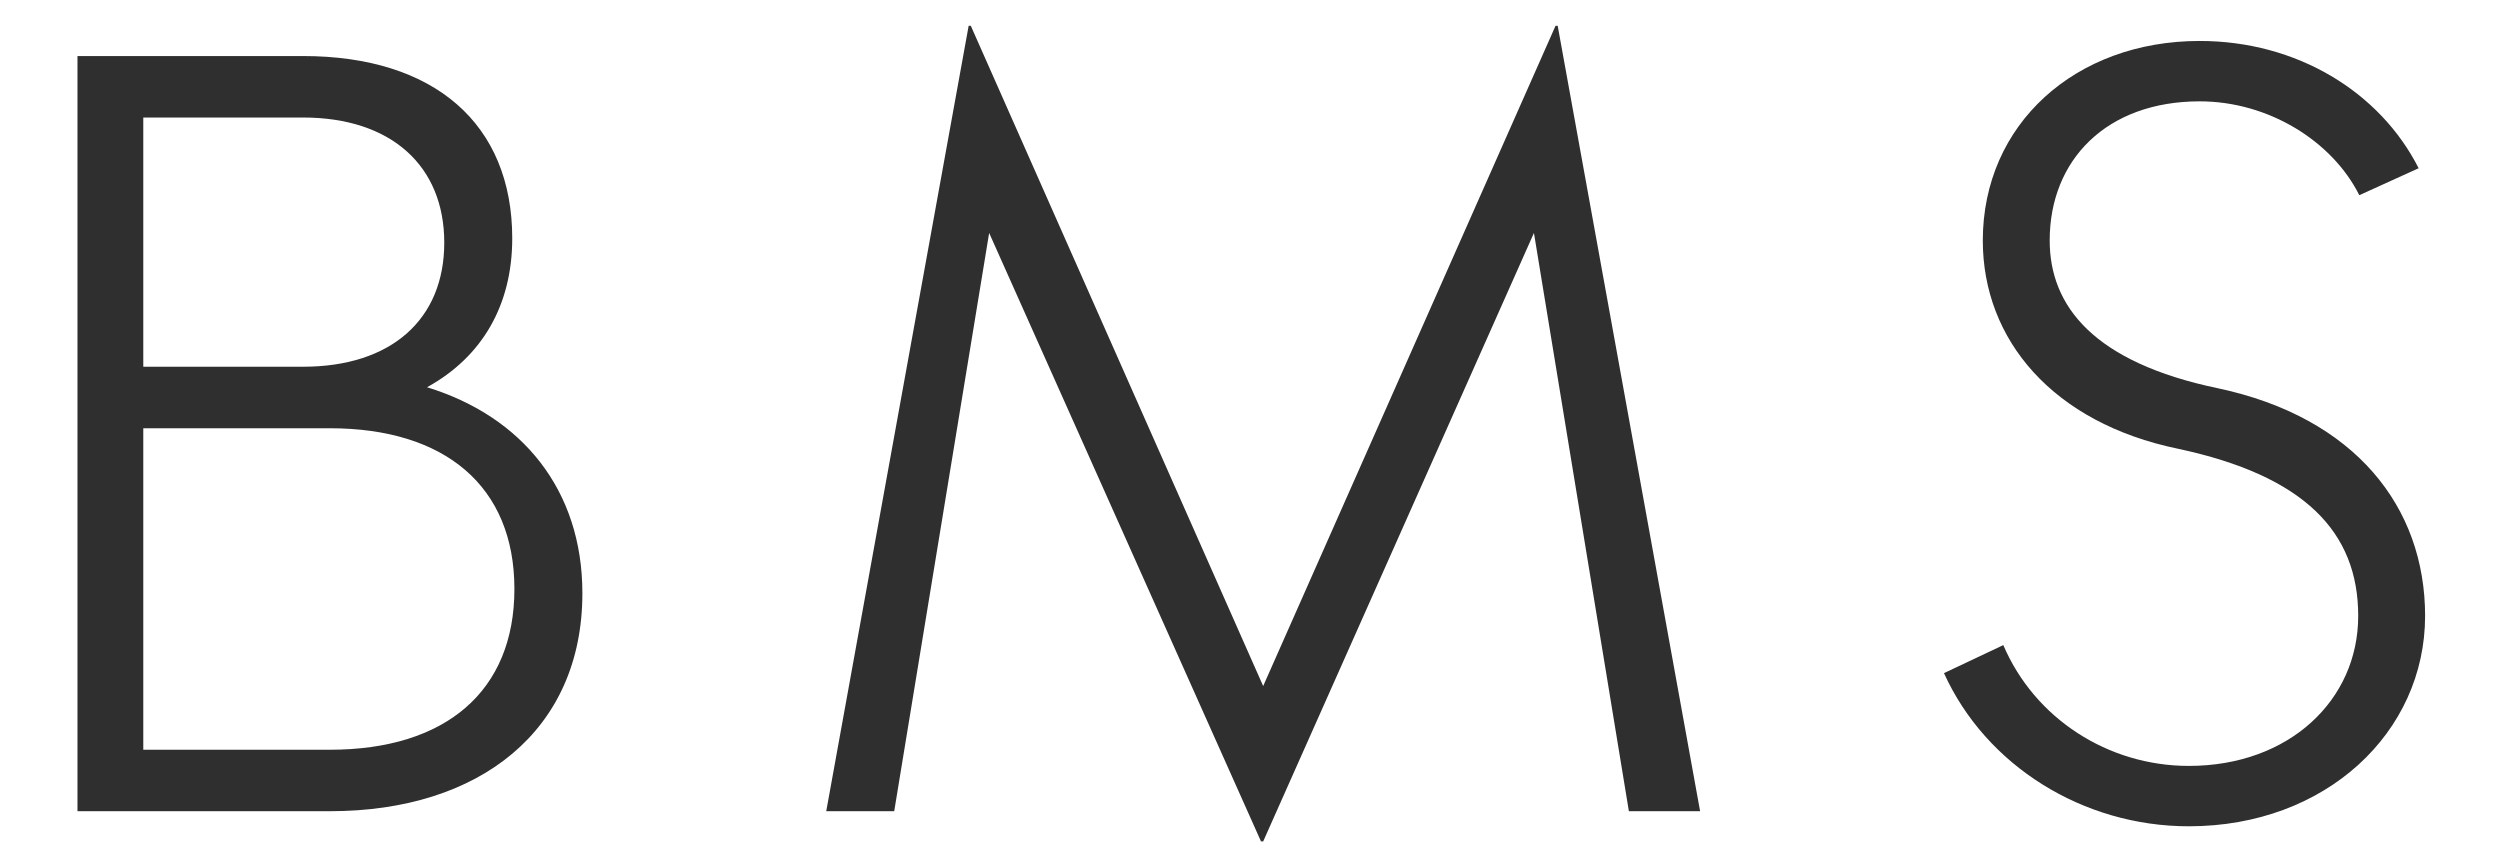 <svg width="484" height="168" viewBox="0 0 484 168" fill="none" xmlns="http://www.w3.org/2000/svg">
<path d="M15 10.85H58.65C84.13 10.85 99.17 24.01 99.17 46.15C99.17 59.1 93.32 69.12 82.67 74.97C101.05 80.61 112.75 94.81 112.75 114.86C112.75 141.38 92.91 157.05 63.88 157.05H15V10.85ZM58.65 71C75.78 71 86.01 61.81 86.01 46.98C86.01 32.15 75.78 22.75 58.65 22.75H27.74V71H58.65ZM63.87 145.15C86.22 145.15 99.59 133.87 99.59 114.03C99.59 94.19 86.22 82.91 63.87 82.91H27.74V145.15H63.87Z" fill="#2F2F2F"/>
<path d="M191.5 45.1L173.12 157.05H159.96L187.53 5H187.95L244.55 132.82L301.15 5H301.57L329.14 157.05H315.35L296.97 45.1L244.55 162.9H244.13L191.5 45.1Z" fill="#2F2F2F"/>
<path d="M376.35 130.32L387.84 124.89C393.9 139.09 408.1 148.28 423.76 148.28C443.18 148.28 456.55 135.54 456.55 119.25C456.55 102.96 446.11 92.1 421.67 86.88C397.44 81.87 383.87 65.79 383.87 46.57C383.87 24.01 401.83 7.93 425.85 7.93C444.65 7.93 460.73 17.75 468.25 32.57L456.76 37.79C451.54 27.35 439.22 19.62 425.85 19.62C407.89 19.62 396.82 30.9 396.82 46.56C396.82 59.3 405.38 70.16 429.4 75.17C455.93 80.81 469.5 98.15 469.5 119.24C469.5 141.8 450.28 159.97 423.76 159.97C403.29 159.97 384.49 148.27 376.35 130.31V130.32Z" fill="#2F2F2F"/>
</svg>
